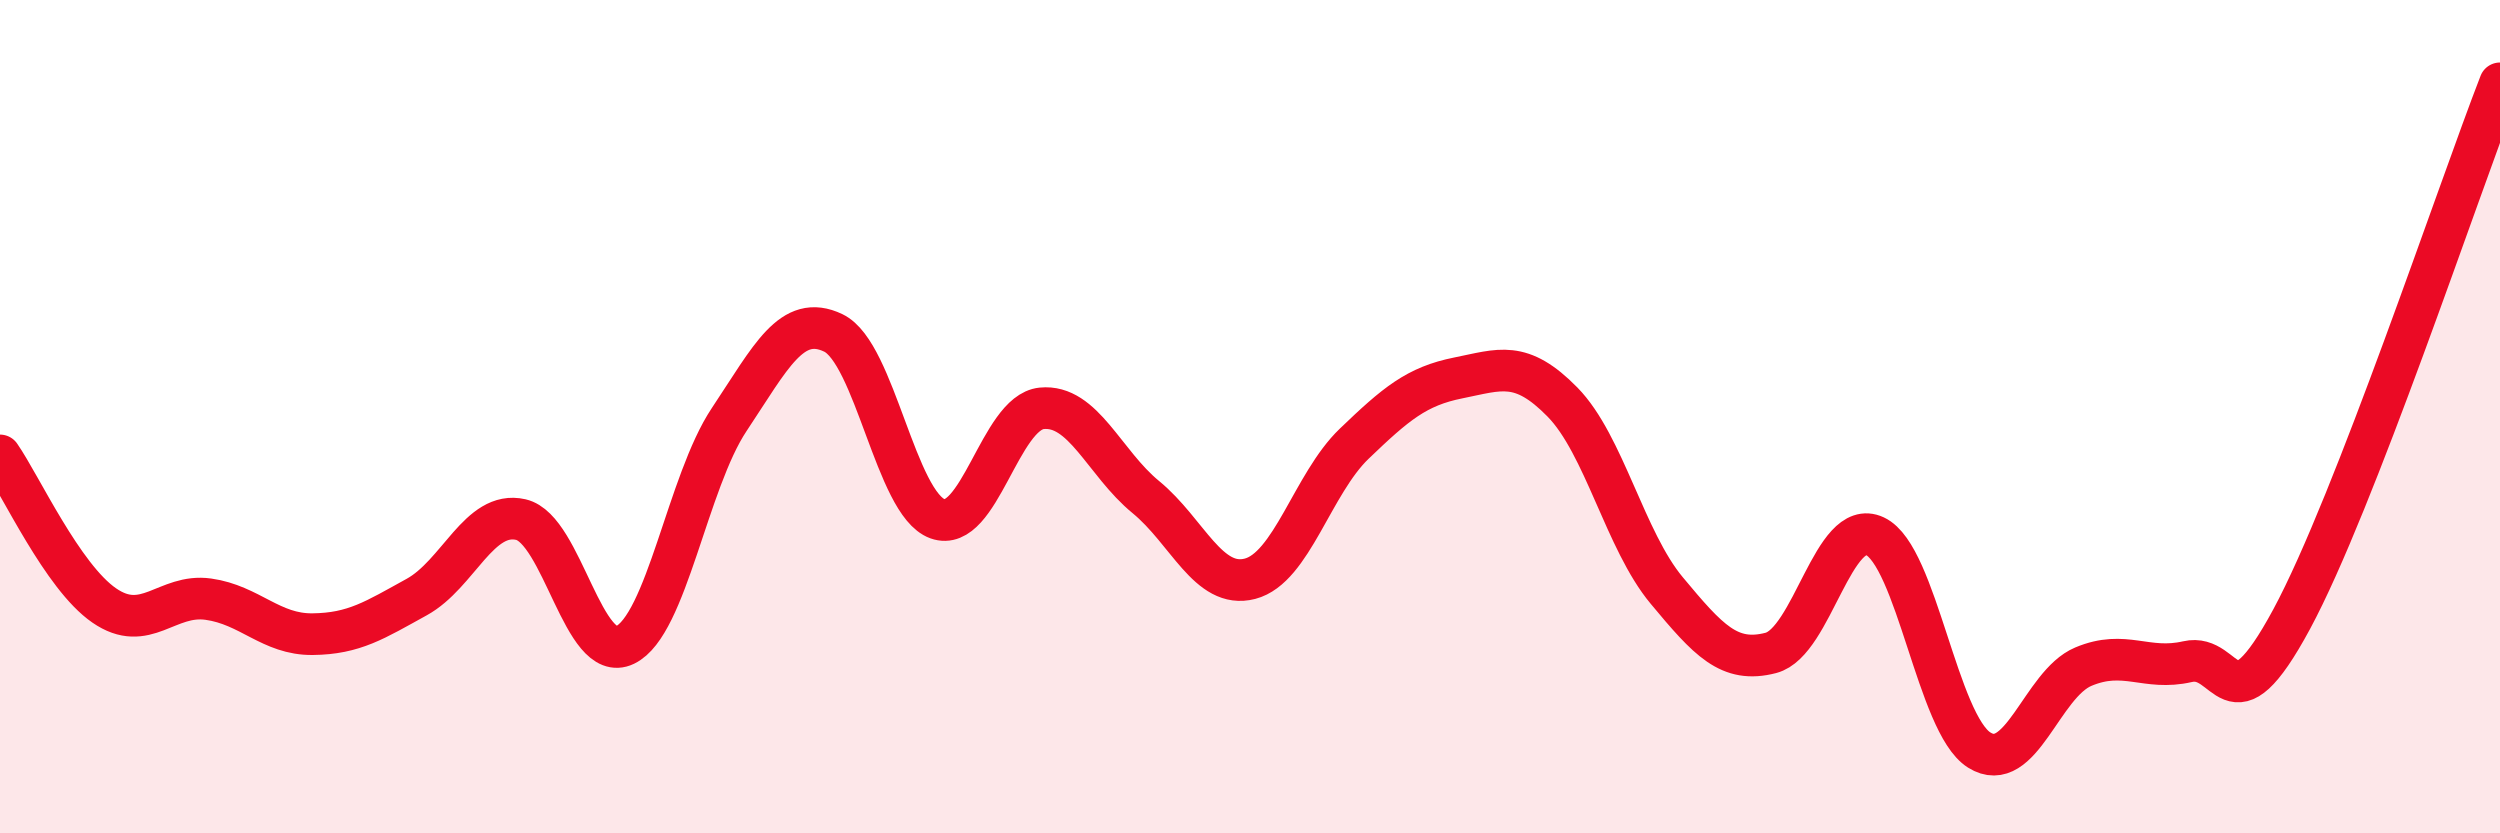 
    <svg width="60" height="20" viewBox="0 0 60 20" xmlns="http://www.w3.org/2000/svg">
      <path
        d="M 0,10.93 C 0.5,11.65 1.5,13.84 2.5,14.53 C 3.5,15.22 4,14.24 5,14.38 C 6,14.52 6.5,15.23 7.5,15.22 C 8.5,15.21 9,14.88 10,14.33 C 11,13.78 11.5,12.24 12.5,12.47 C 13.5,12.7 14,15.96 15,15.48 C 16,15 16.5,11.57 17.5,10.07 C 18.5,8.57 19,7.51 20,7.99 C 21,8.47 21.5,12.09 22.5,12.45 C 23.5,12.81 24,9.9 25,9.8 C 26,9.7 26.5,11.11 27.5,11.93 C 28.5,12.75 29,14.15 30,13.89 C 31,13.63 31.5,11.61 32.5,10.65 C 33.5,9.69 34,9.27 35,9.07 C 36,8.87 36.5,8.63 37.5,9.65 C 38.5,10.67 39,12.97 40,14.17 C 41,15.37 41.5,15.93 42.5,15.67 C 43.5,15.41 44,12.4 45,12.87 C 46,13.34 46.5,17.37 47.5,18 C 48.5,18.63 49,16.42 50,16 C 51,15.58 51.5,16.11 52.5,15.88 C 53.5,15.65 53.5,17.64 55,14.86 C 56.5,12.08 59,4.57 60,2L60 20L0 20Z"
        fill="#EB0A25"
        opacity="0.1"
        stroke-linecap="round"
        stroke-linejoin="round"
      />
      <path
        d="M 0,10.93 C 0.5,11.65 1.5,13.84 2.5,14.53 C 3.5,15.22 4,14.24 5,14.38 C 6,14.52 6.5,15.23 7.5,15.22 C 8.5,15.21 9,14.88 10,14.33 C 11,13.78 11.5,12.24 12.5,12.47 C 13.5,12.7 14,15.96 15,15.48 C 16,15 16.5,11.57 17.5,10.07 C 18.5,8.57 19,7.51 20,7.99 C 21,8.47 21.5,12.09 22.5,12.45 C 23.5,12.81 24,9.9 25,9.8 C 26,9.7 26.5,11.11 27.5,11.93 C 28.5,12.75 29,14.15 30,13.89 C 31,13.63 31.5,11.61 32.5,10.65 C 33.5,9.69 34,9.27 35,9.07 C 36,8.87 36.5,8.63 37.5,9.65 C 38.5,10.67 39,12.97 40,14.17 C 41,15.37 41.5,15.93 42.5,15.67 C 43.5,15.41 44,12.4 45,12.87 C 46,13.34 46.5,17.37 47.5,18 C 48.5,18.63 49,16.42 50,16 C 51,15.58 51.5,16.11 52.5,15.88 C 53.5,15.65 53.5,17.64 55,14.86 C 56.5,12.08 59,4.57 60,2"
        stroke="#EB0A25"
        stroke-width="1"
        fill="none"
        stroke-linecap="round"
        stroke-linejoin="round"
      />
    </svg>
  